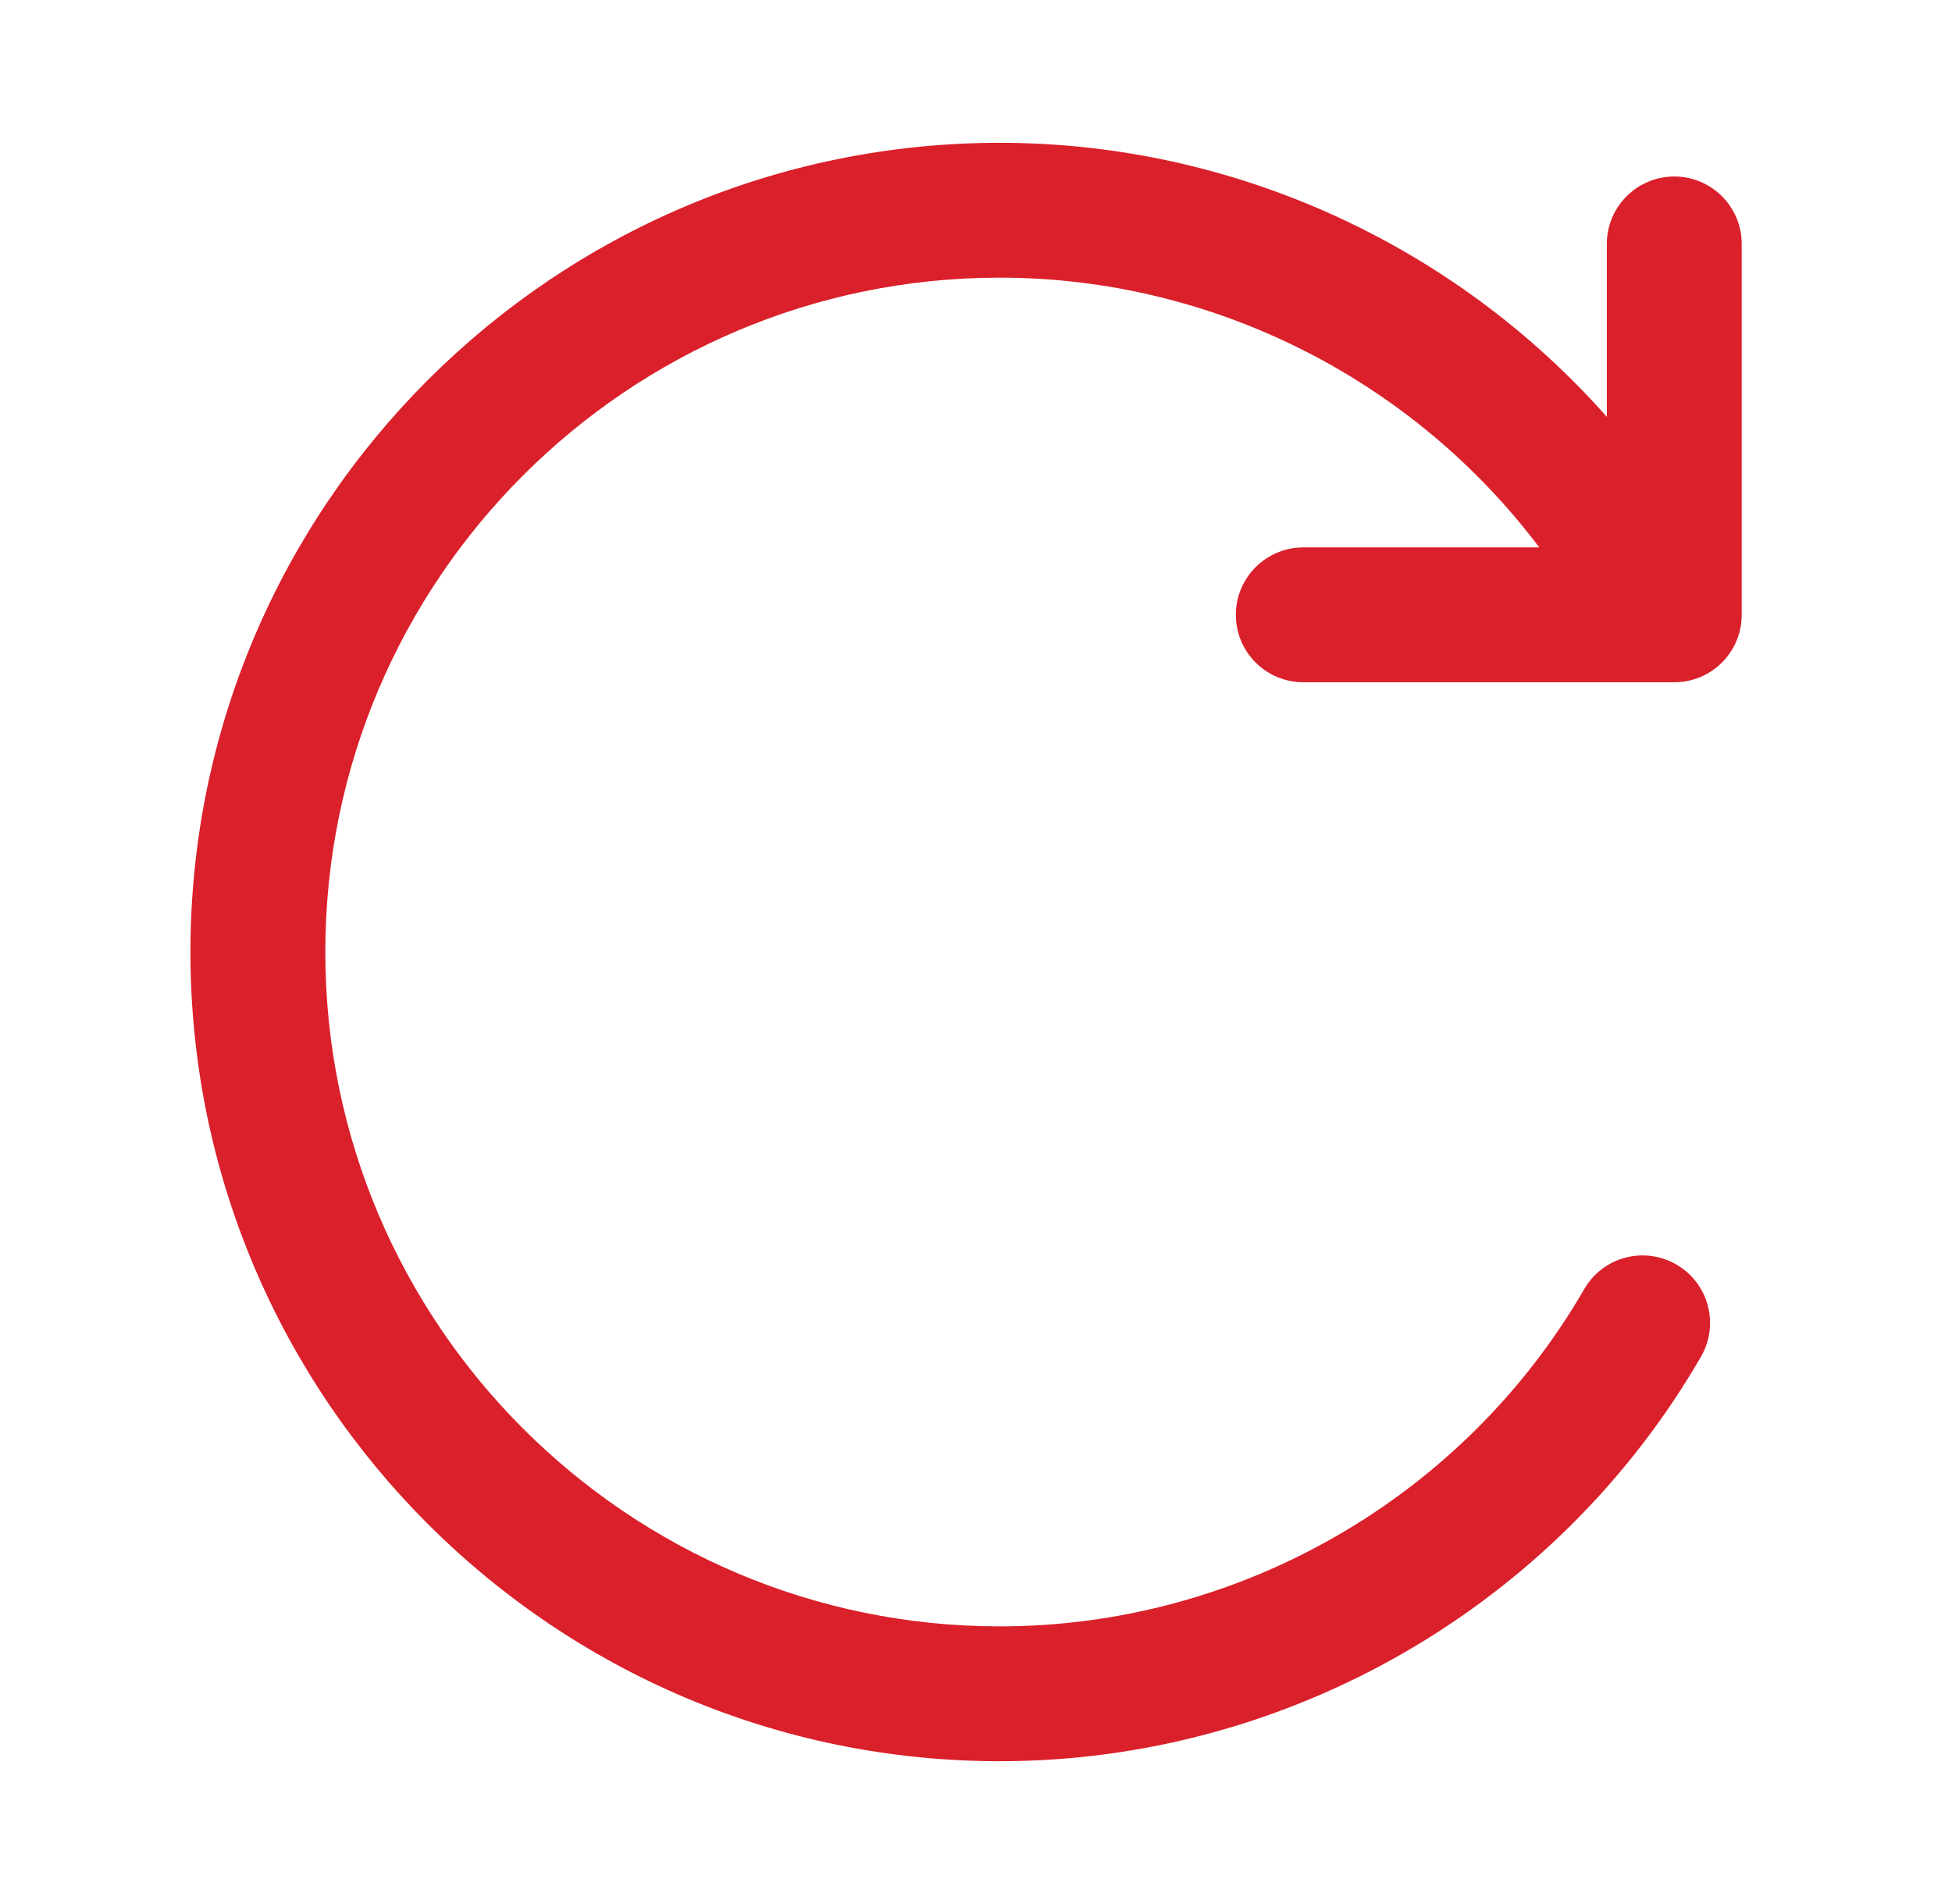 <svg width="41" height="40" viewBox="0 0 41 40" fill="none" xmlns="http://www.w3.org/2000/svg">
<path d="M21 37C27.052 37 32.695 33.743 35.728 28.501C36.119 27.823 35.888 26.957 35.211 26.566C34.532 26.172 33.666 26.404 33.275 27.083C30.747 31.452 26.044 34.167 21 34.167C13.188 34.167 6.833 27.811 6.833 20C6.833 12.188 13.188 5.833 21 5.833C25.472 5.833 29.673 7.97 32.331 11.5H27.375C26.593 11.5 25.958 12.135 25.958 12.917C25.958 13.699 26.593 14.333 27.375 14.333H35.167C35.949 14.333 36.583 13.699 36.583 12.917V5.125C36.583 4.343 35.949 3.708 35.167 3.708C34.385 3.708 33.75 4.343 33.75 5.125V8.757C30.554 5.146 25.912 3 21 3C11.626 3 4 10.627 4 20C4 29.373 11.626 37 21 37Z" fill="#DA202A"/>
</svg>
